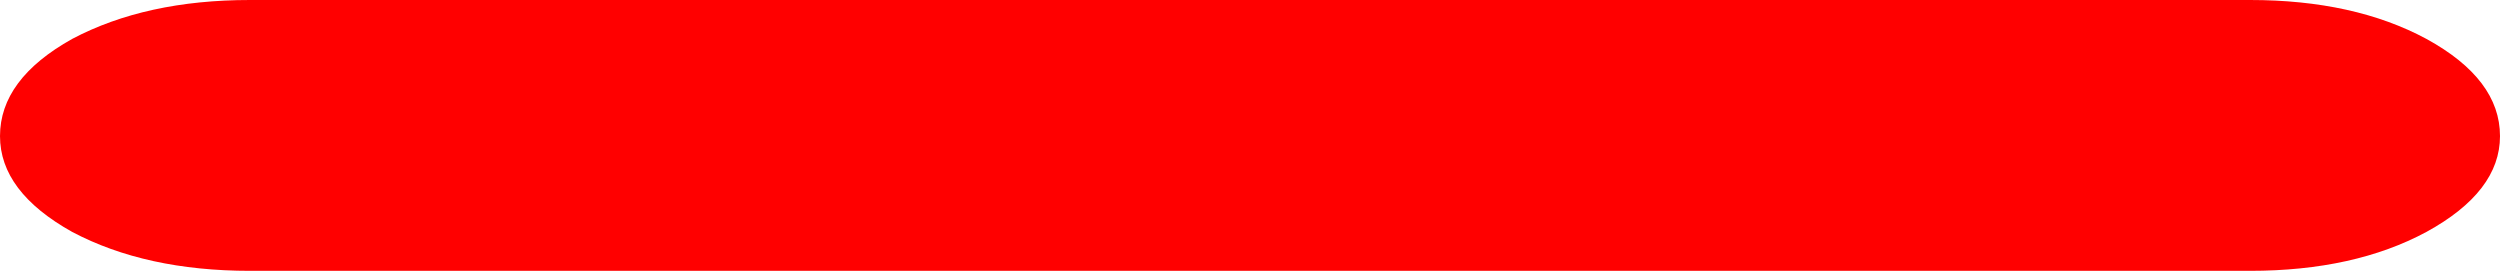 <?xml version="1.0" encoding="UTF-8" standalone="no"?>
<svg xmlns:xlink="http://www.w3.org/1999/xlink" height="9.75px" width="90.0px" xmlns="http://www.w3.org/2000/svg">
  <g transform="matrix(1.0, 0.0, 0.0, 1.0, 45.0, 4.85)">
    <path d="M36.0 -4.85 Q39.75 -4.85 42.35 -3.45 45.0 -2.0 45.0 0.05 45.0 2.05 42.35 3.5 39.75 4.9 36.0 4.9 L-36.0 4.9 Q-39.75 4.9 -42.4 3.5 -45.0 2.05 -45.0 0.05 -45.0 -2.0 -42.4 -3.45 -39.75 -4.85 -36.0 -4.85 L36.0 -4.85" fill="#ff0000" fill-rule="evenodd" stroke="none"/>
  </g>
</svg>
